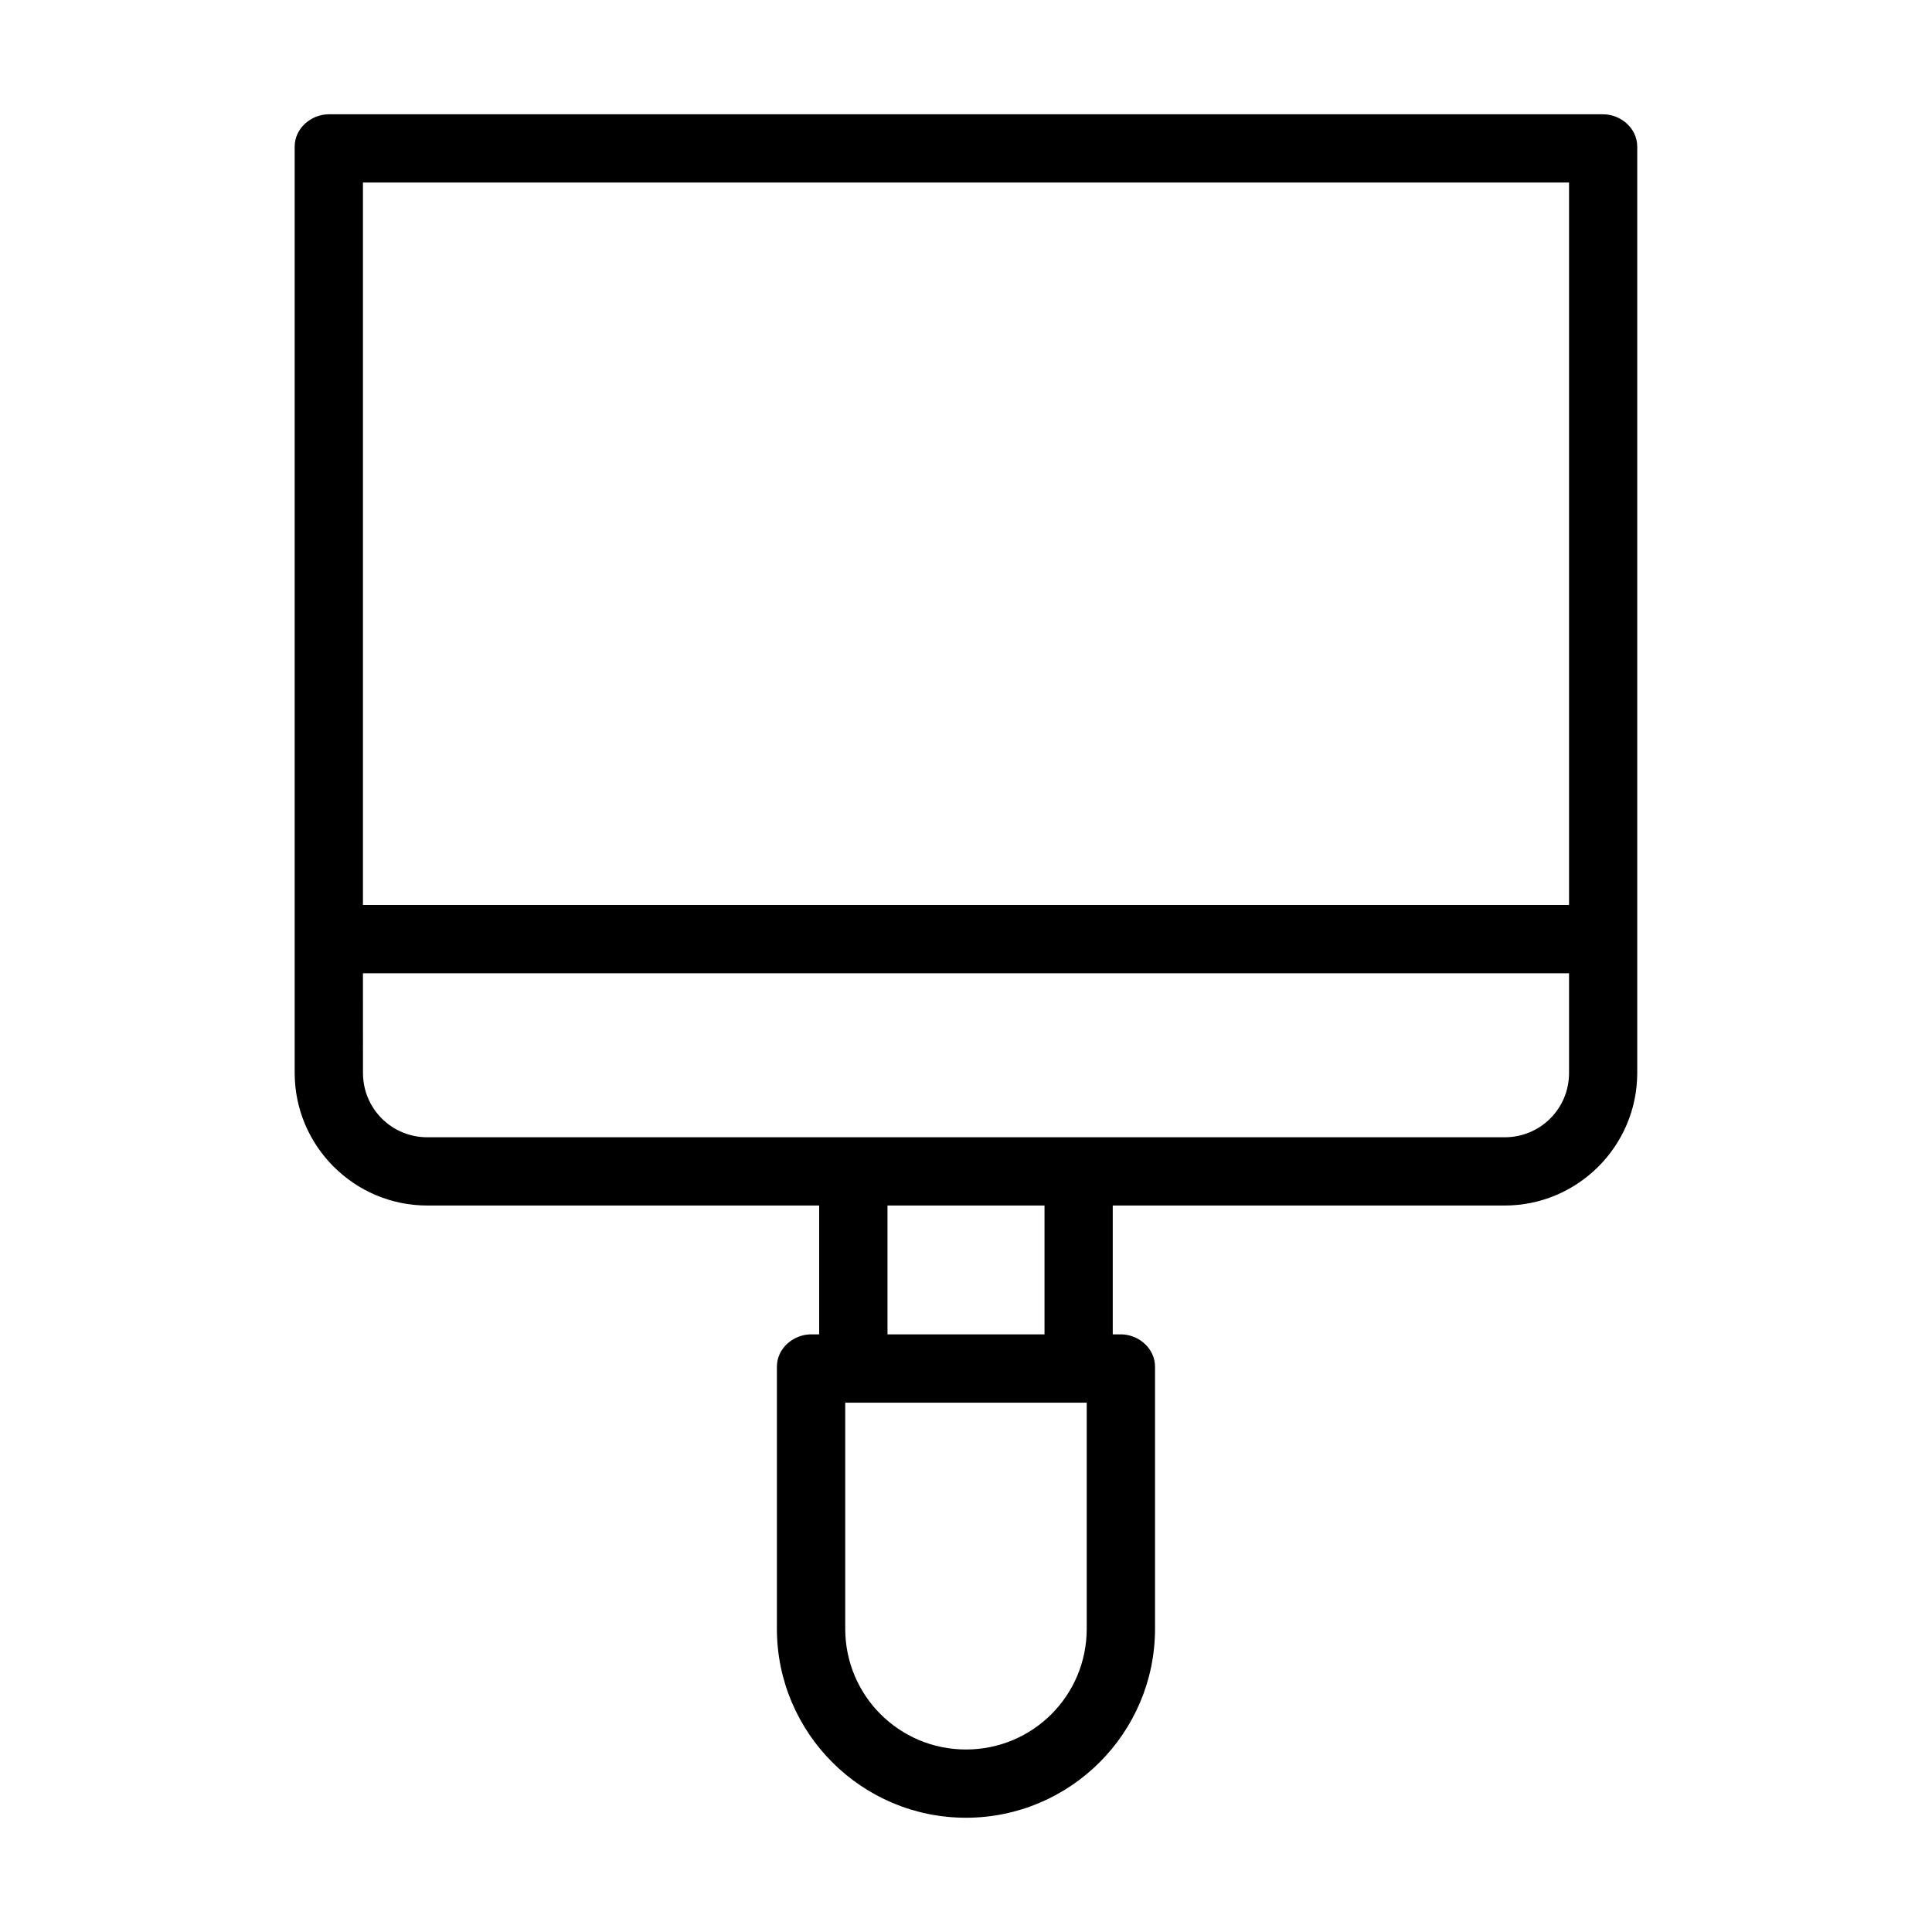 <?xml version="1.0" encoding="UTF-8"?>
<!-- Uploaded to: SVG Repo, www.svgrepo.com, Generator: SVG Repo Mixer Tools -->
<svg fill="#000000" width="800px" height="800px" version="1.1" viewBox="144 144 512 512" xmlns="http://www.w3.org/2000/svg">
 <path d="m231.14 174.29c-4.606 0-9.047 3.621-9.047 8.574v245.51c0.031 19.355 15.809 35.109 35.164 35.102h103.83v34.141h-2.141c-4.621 0-9.062 3.629-9.062 8.59v69.422c0 27.629 22.477 50.09 50.105 50.09s50.105-22.457 50.105-50.09v-69.422c0-4.969-4.449-8.59-9.062-8.59h-2.141v-34.141h103.83c19.355 0.016 35.141-15.734 35.164-35.102v-245.51c0-4.953-4.441-8.574-9.047-8.574zm9.043 18.09h319.63v191.44h-319.63zm0 209.54h319.63v26.457c-0.016 9.453-7.629 17.027-17.074 17.012h-285.47c-9.453 0.016-17.059-7.566-17.074-17.012zm139.01 61.559h41.613v34.141h-41.613zm-11.199 52.25h64v59.906c0 17.711-14.289 32-32 32s-32-14.289-32-32z"/>
</svg>